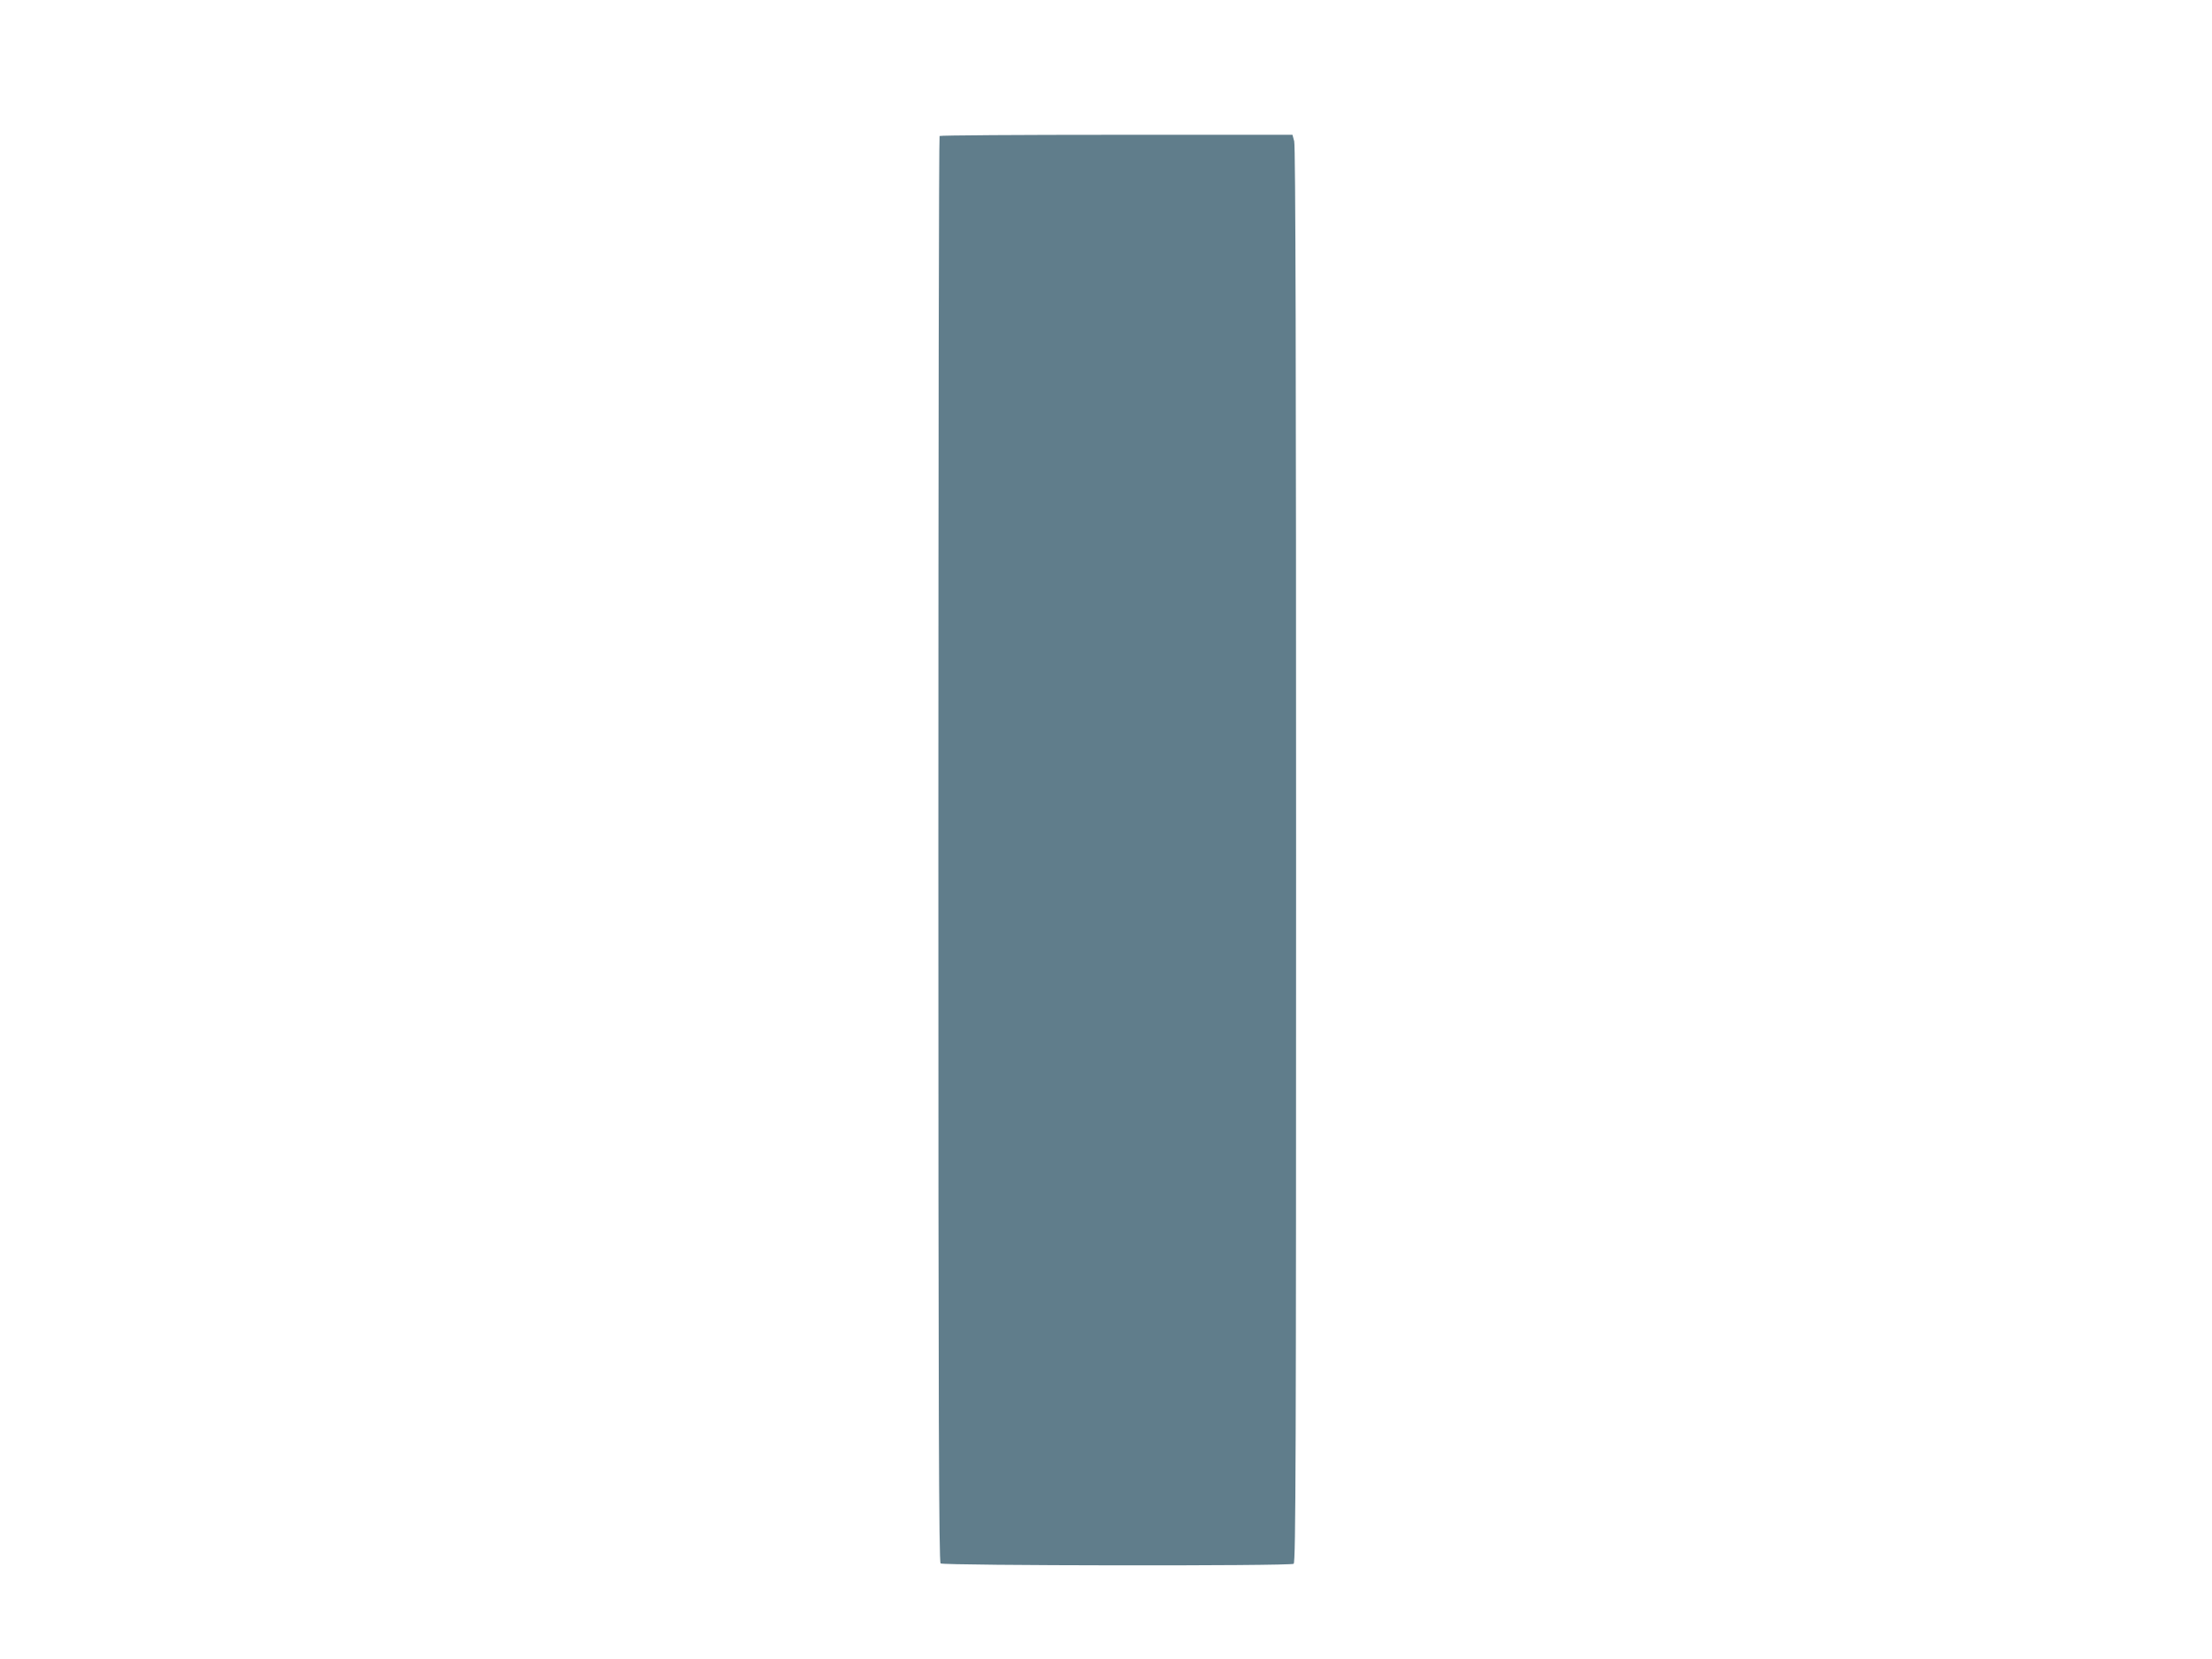 <?xml version="1.0" standalone="no"?>
<!DOCTYPE svg PUBLIC "-//W3C//DTD SVG 20010904//EN"
 "http://www.w3.org/TR/2001/REC-SVG-20010904/DTD/svg10.dtd">
<svg version="1.0" xmlns="http://www.w3.org/2000/svg"
 width="1280pt" height="960pt" viewBox="0 0 1280 960"
 preserveAspectRatio="xMidYMid meet">
<g transform="translate(0,960) scale(0.1,-0.1)"
fill="#607d8b" stroke="none">
<path d="M5437 8813 c-4 -3 -7 -1862 -7 -4129 0 -3287 3 -4124 13 -4131 20
-13 2027 -16 2043 -2 12 10 14 628 14 4103 0 2805 -3 4103 -11 4129 l-10 37
-1018 0 c-560 0 -1021 -3 -1024 -7z"/>
</g>
</svg>
